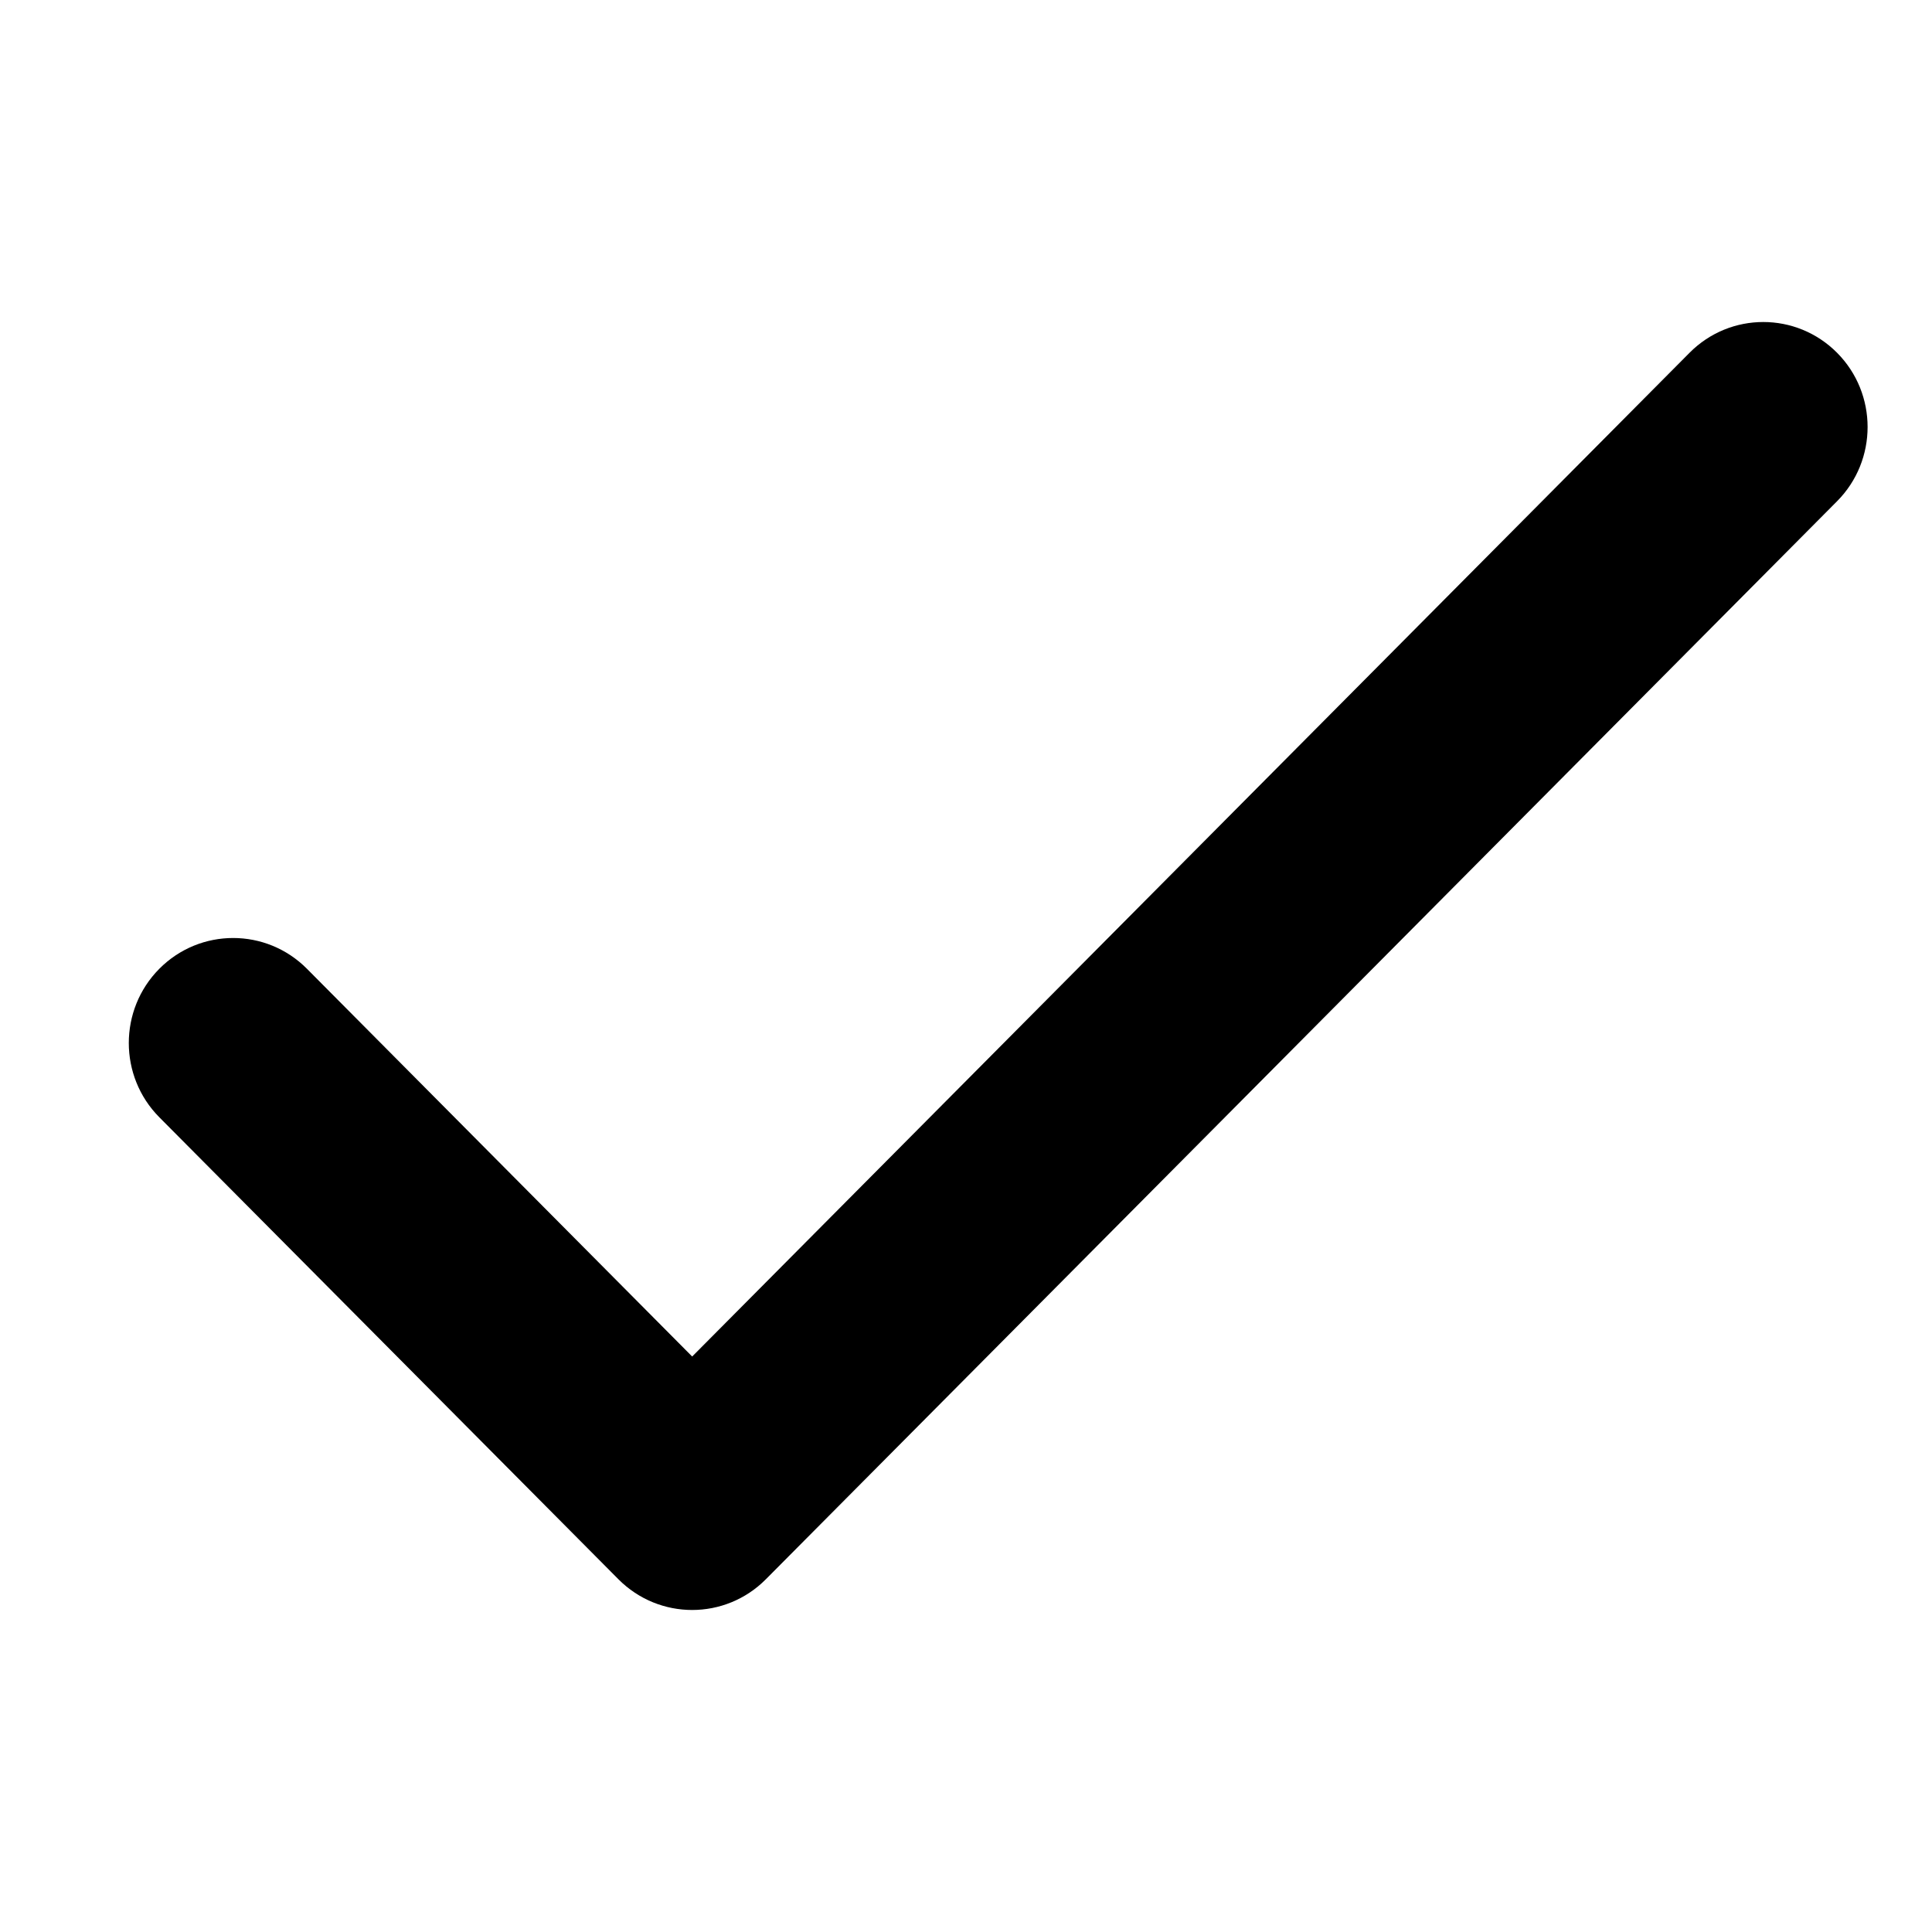 <svg width="30" height="30" viewBox="0 0 30 30" fill="none" xmlns="http://www.w3.org/2000/svg">
<path fill-rule="evenodd" clip-rule="evenodd" d="M28.526 5.478C29.158 6.114 29.158 7.147 28.526 7.783L11.893 24.522C11.261 25.159 10.235 25.159 9.602 24.522L2.474 17.349C1.842 16.712 1.842 15.68 2.474 15.043C3.107 14.406 4.133 14.406 4.766 15.043L10.748 21.064L26.235 5.478C26.867 4.841 27.893 4.841 28.526 5.478Z" fill="black"/>
</svg>
